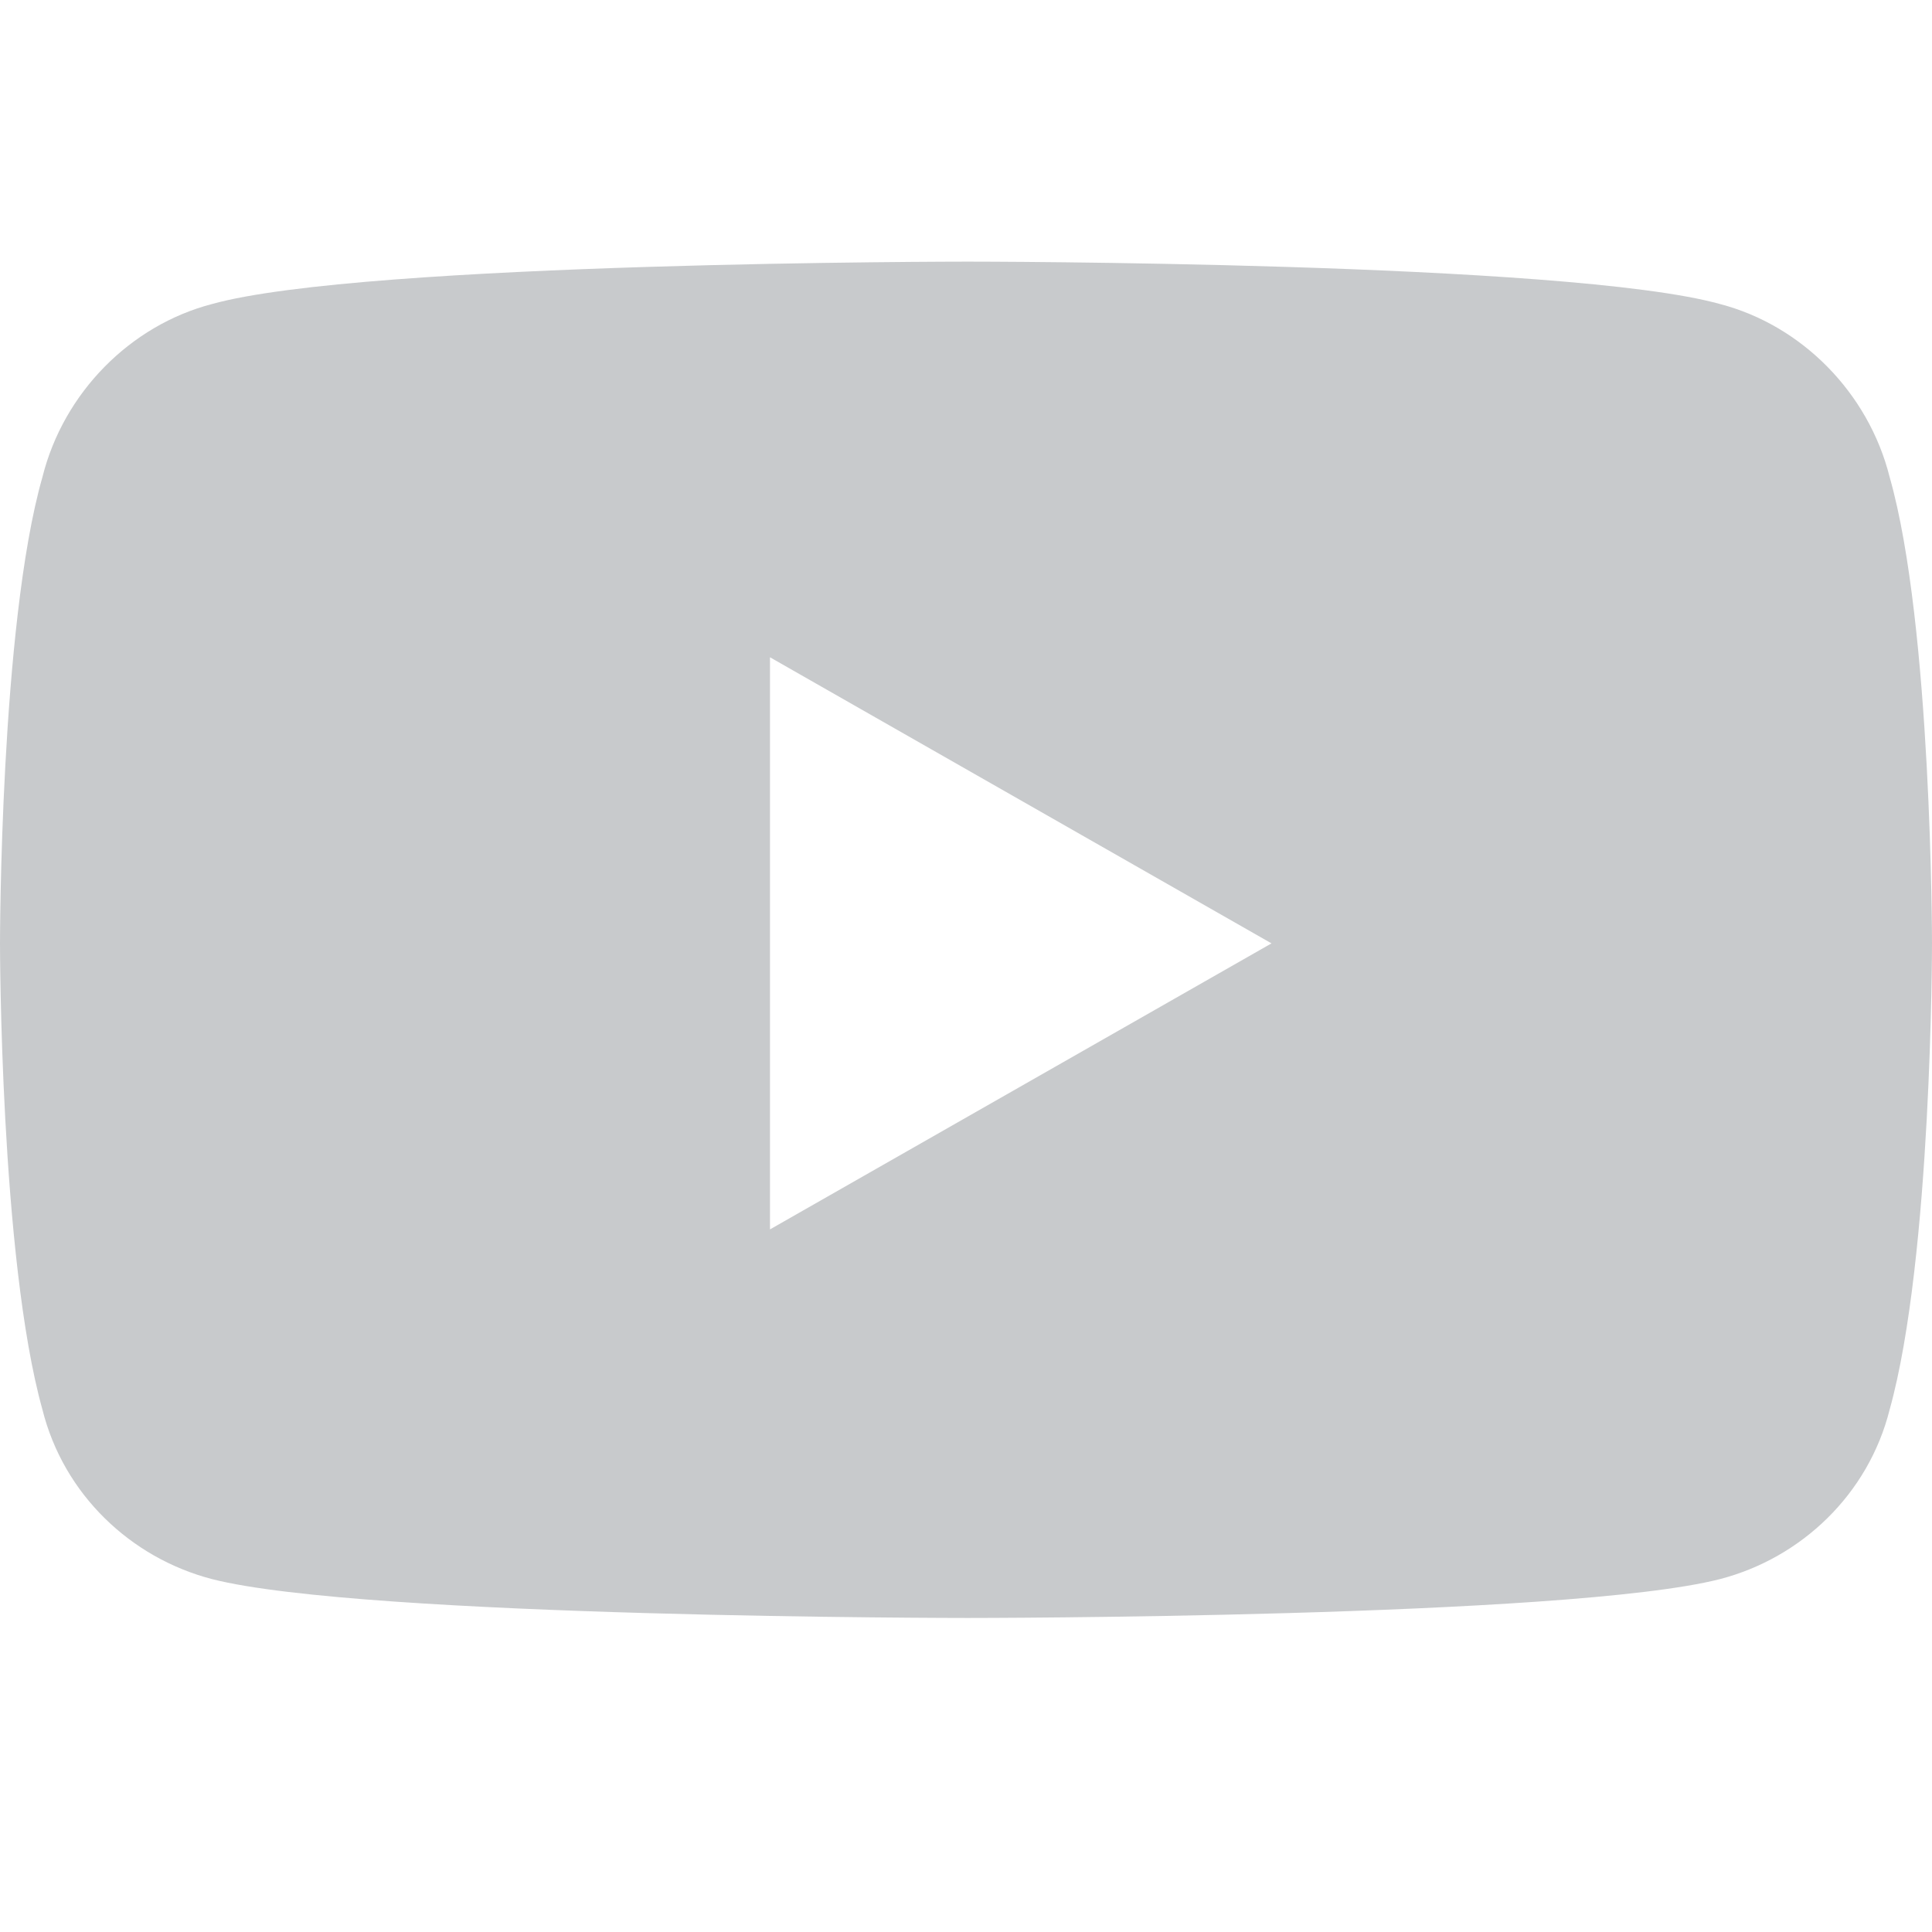 <svg width="24" height="24" viewBox="0 0 24 24" fill="none" xmlns="http://www.w3.org/2000/svg">
<path d="M23.474 5.927C24 7.77 24 11.719 24 11.719C24 11.719 24 15.623 23.474 17.51C23.21 18.563 22.377 19.353 21.367 19.616C19.481 20.099 12.022 20.099 12.022 20.099C12.022 20.099 4.519 20.099 2.633 19.616C1.623 19.353 0.79 18.563 0.527 17.51C0 15.623 0 11.719 0 11.719C0 11.719 0 7.77 0.527 5.927C0.79 4.874 1.623 4.04 2.633 3.777C4.519 3.25 12.022 3.25 12.022 3.25C12.022 3.25 19.481 3.25 21.367 3.777C22.377 4.04 23.21 4.874 23.474 5.927ZM9.565 15.272L15.795 11.719L9.565 8.165V15.272Z" fill="#C8CACC"/>
</svg>
